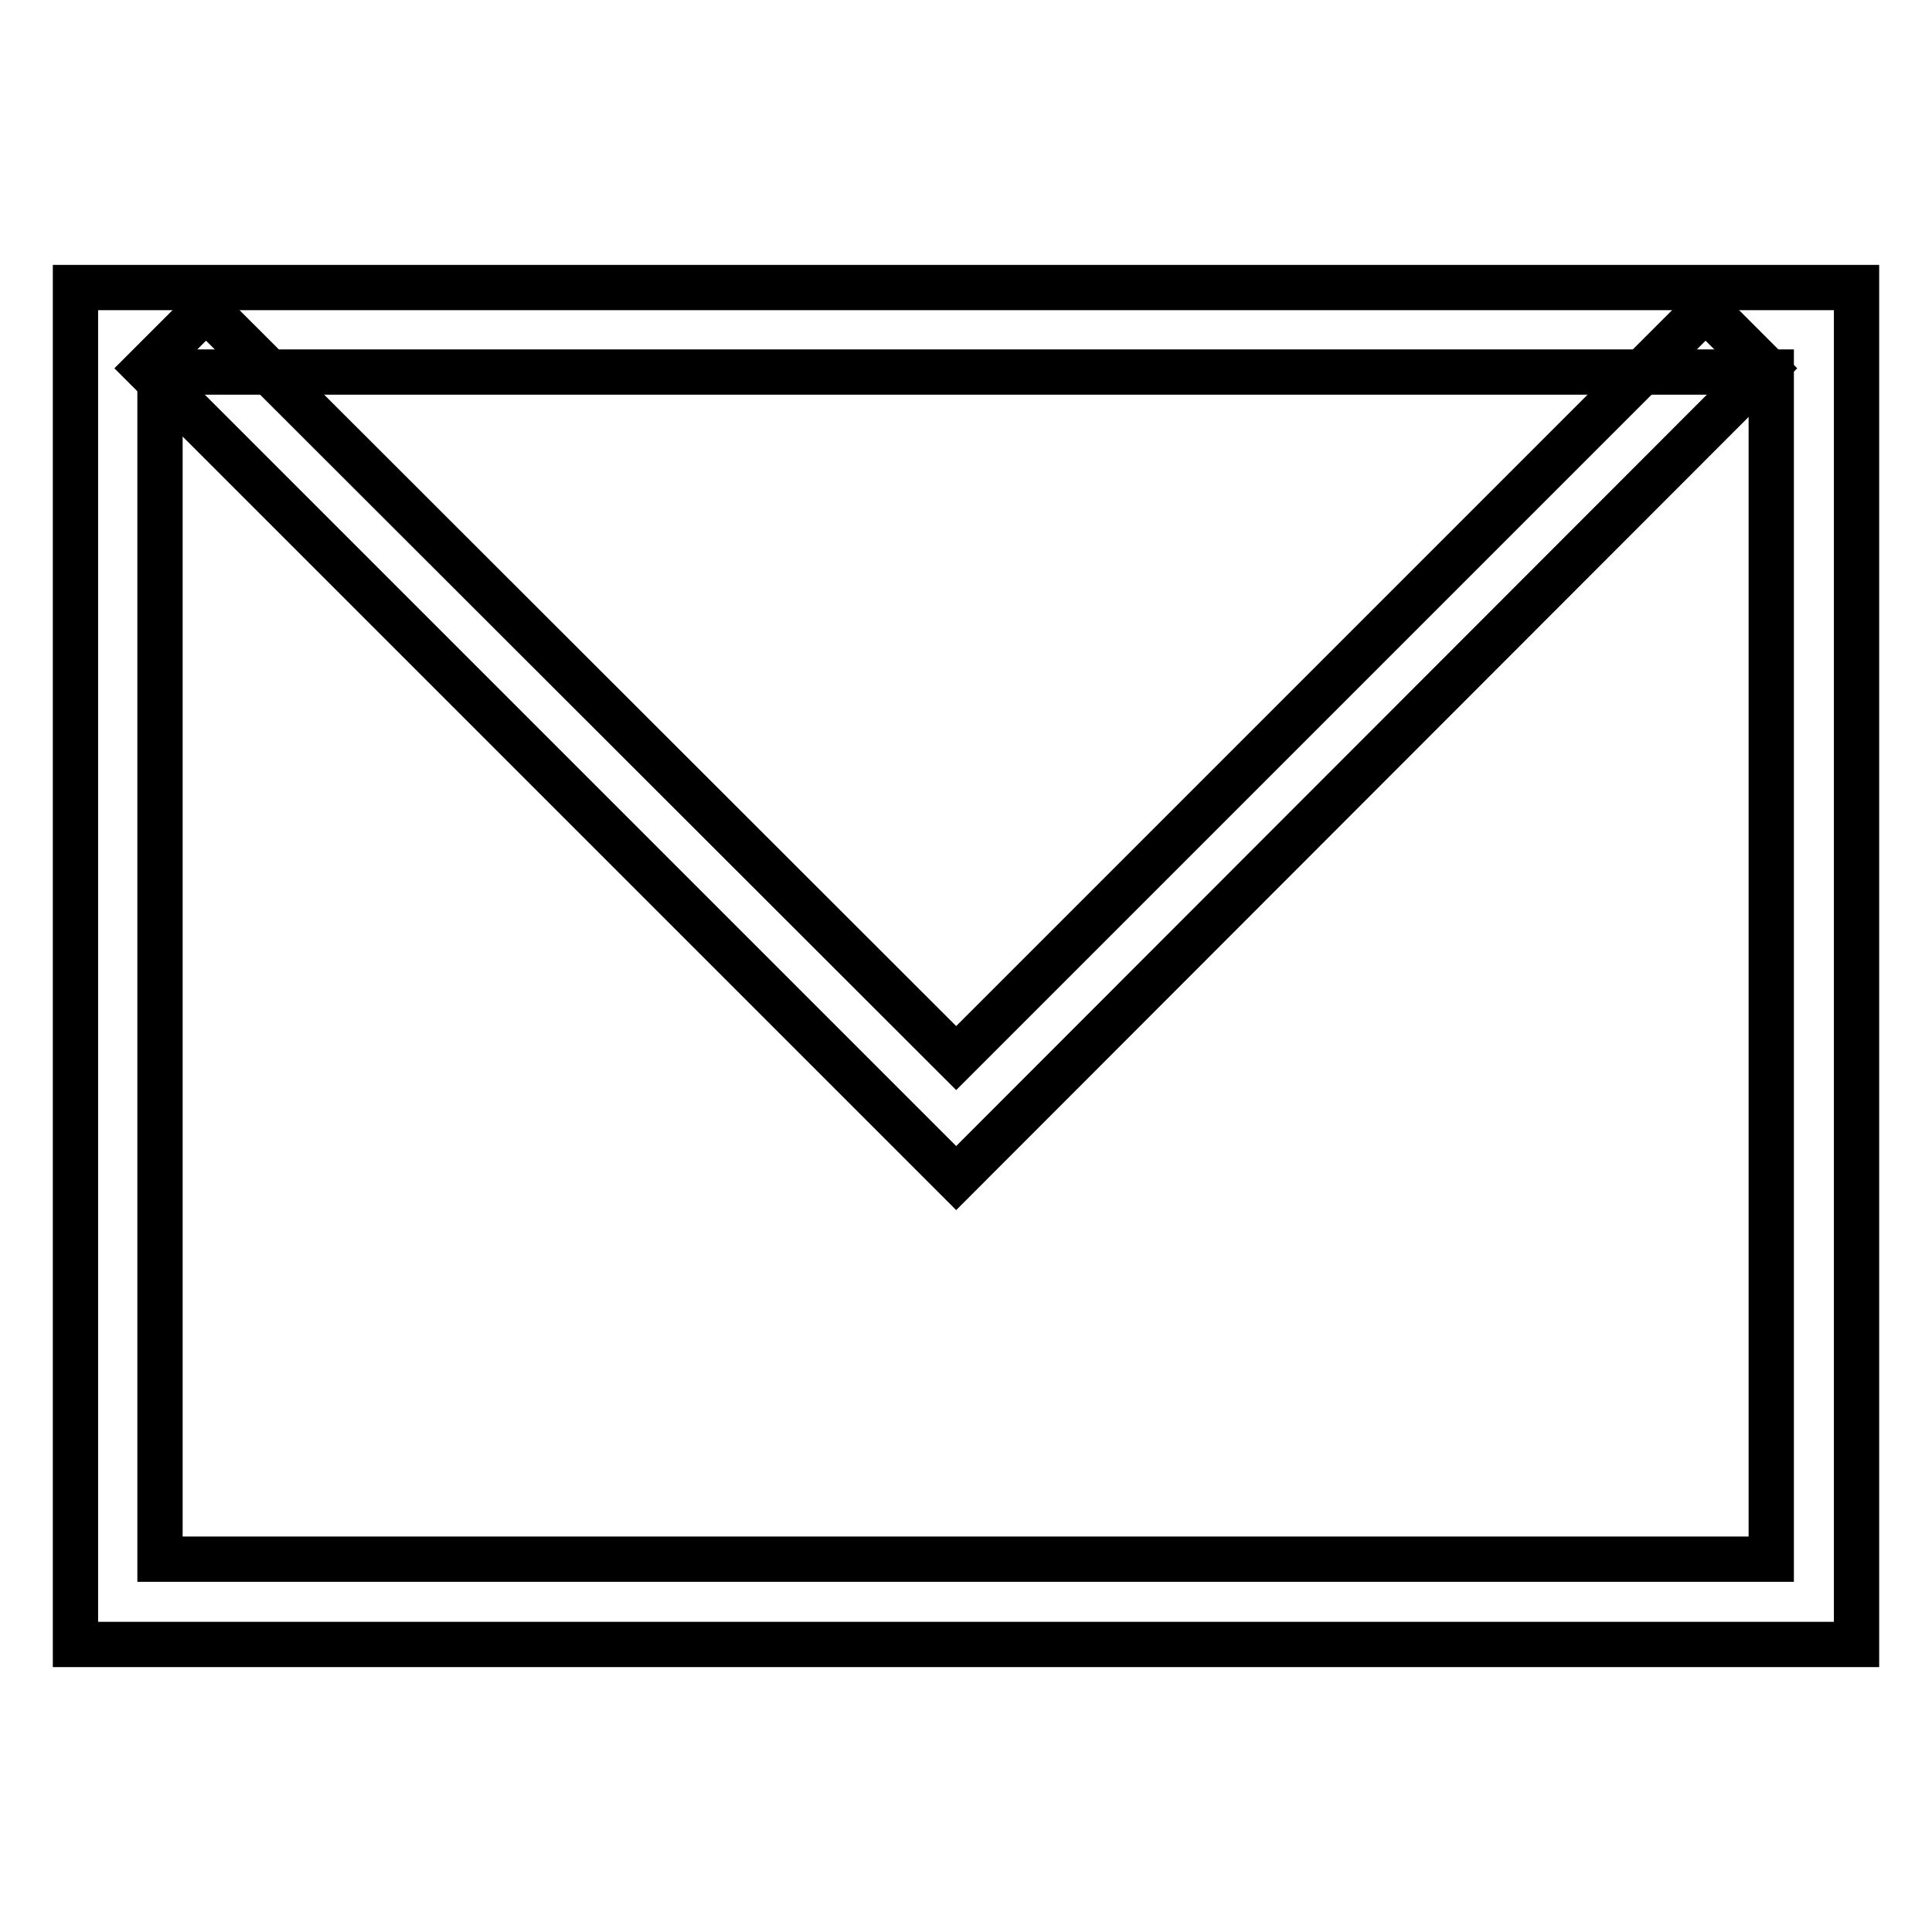 <?xml version="1.0" encoding="utf-8"?>
<!-- Svg Vector Icons : http://www.onlinewebfonts.com/icon -->
<!DOCTYPE svg PUBLIC "-//W3C//DTD SVG 1.1//EN" "http://www.w3.org/Graphics/SVG/1.1/DTD/svg11.dtd">
<svg version="1.1" xmlns="http://www.w3.org/2000/svg" xmlns:xlink="http://www.w3.org/1999/xlink" x="0px" y="0px" viewBox="0 0 256 256" enable-background="new 0 0 256 256" xml:space="preserve">
<g><g><path stroke-width="6" fill-opacity="0" stroke="#000000"  d="M10,38.1h236v179.8H10V38.1L10,38.1z M21.2,49.3h213.5v157.3H21.2V49.3L21.2,49.3z"/><path stroke-width="6" fill-opacity="0" stroke="#000000"  d="M27.3,40.9l-7.9,7.9l103.3,103.3l4,4L233.9,48.8l-7.9-7.9l-99.3,99.3L27.3,40.9z"/></g></g>
</svg>
